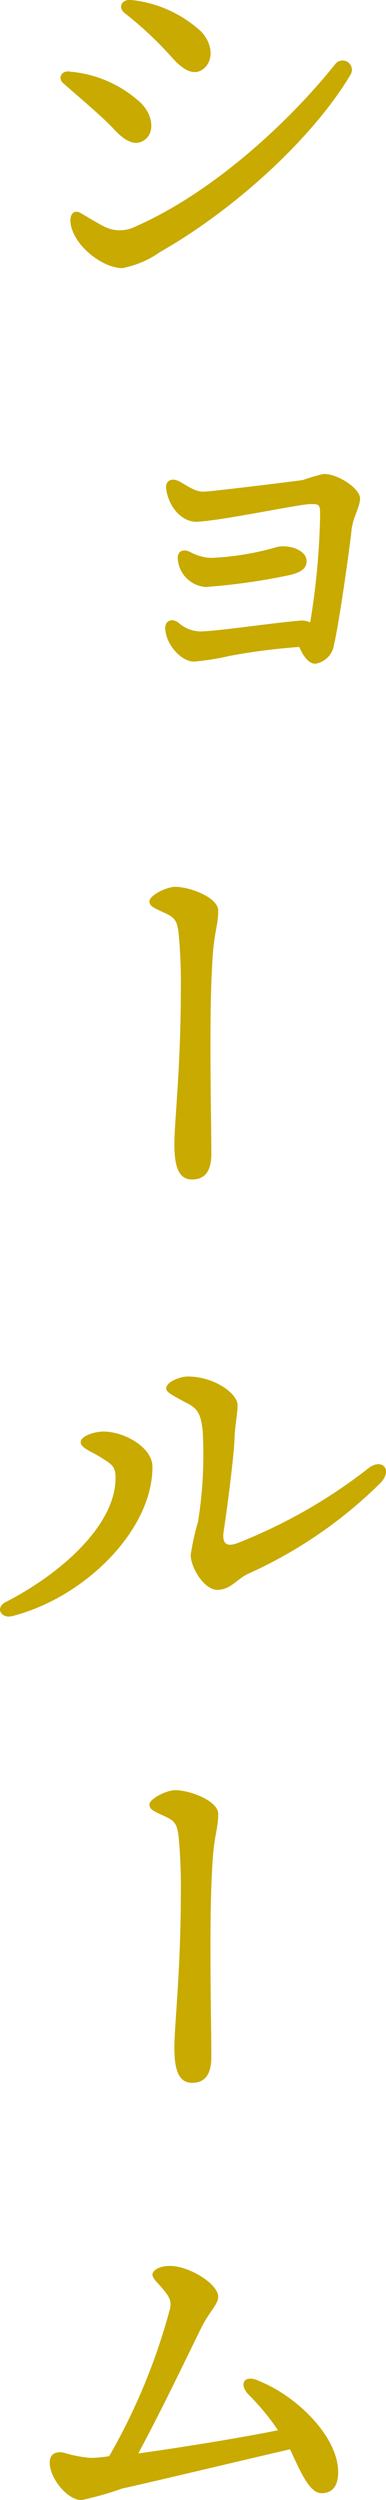 <svg xmlns="http://www.w3.org/2000/svg" viewBox="0 0 26.94 174.36"><defs><style>.cls-1{fill:#c8aa00;}</style></defs><title>Asset 10</title><g id="Layer_2" data-name="Layer 2"><g id="design"><g id="_1" data-name="1"><path class="cls-1" d="M4.91,5A8.31,8.31,0,0,1,9.83,7.18c.9.9.93,2.07.3,2.55S8.81,9.94,7.94,9c-.72-.78-2.1-1.95-3.51-3.18C4,5.47,4.28,4.87,4.91,5ZM7.25,15.79a2.41,2.41,0,0,0,2.22,0c5.4-2.37,10.71-7.29,13.92-11.31a.65.65,0,0,1,1.08.72c-2.64,4.44-8.1,9.42-13.32,12.39A6.77,6.77,0,0,1,8.54,18.7c-1.41,0-3.54-1.65-3.63-3.3,0-.54.3-.78.72-.54S6.83,15.58,7.25,15.79ZM9.17,0a8.51,8.51,0,0,1,4.89,2.22c.9,1,.78,2.16.06,2.64-.54.36-1.23.18-2.19-.93a24.91,24.91,0,0,0-3.21-3C8.18.52,8.51-.08,9.17,0Z"/><path class="cls-1" d="M25.13,34.77c0,.57-.54,1.41-.6,2.25-.12,1.14-.84,6.33-1.23,8A1.55,1.55,0,0,1,22,46.29c-.42,0-.81-.45-1.11-1.17a42.35,42.35,0,0,0-4.89.63,17.2,17.2,0,0,1-2.46.39c-.87,0-1.89-1.11-2-2.19-.09-.63.42-.9.93-.51a2.36,2.36,0,0,0,1.56.6c1.5-.06,4.77-.57,6.84-.75a1.39,1.39,0,0,1,.78.12A51.44,51.44,0,0,0,22.34,36c0-.81,0-.87-.78-.84-.93.06-6.18,1.17-7.86,1.23-1,0-1.92-1-2.1-2.28-.09-.54.33-.81.84-.57s1.14.78,1.8.75,5.55-.63,6.9-.81a12.56,12.56,0,0,1,1.41-.42C23.51,33,25.13,34.05,25.13,34.77ZM12.41,39c-.06-.54.36-.78.9-.48a3.37,3.37,0,0,0,1.41.39,19.36,19.36,0,0,0,4.68-.78c1-.15,2,.33,2,1,0,.51-.39.81-1.29,1a44.29,44.29,0,0,1-5.76.81A2.11,2.11,0,0,1,12.41,39Z"/><path class="cls-1" d="M15.23,63.51c0,1-.27,1.44-.39,3.24-.09,1.5-.15,2.94-.15,6,0,4,.06,5.85.06,7.71,0,1.41-.6,1.8-1.35,1.8-.93,0-1.23-.9-1.23-2.46s.45-5.4.45-10.74a36.68,36.68,0,0,0-.15-3.93c-.09-.87-.27-1.11-.81-1.38-.87-.42-1.23-.51-1.23-.9s1.17-1,1.8-1C13.31,61.86,15.23,62.61,15.23,63.51Z"/><path class="cls-1" d="M7.22,99.84c1.47,0,3.42,1.11,3.42,2.46,0,4.44-4.74,9.12-9.78,10.41-.81.21-1.23-.63-.42-1,4-2.07,7.71-5.49,7.62-8.73,0-.75-.33-.9-1.14-1.41-.6-.36-1.29-.6-1.29-1S6.56,99.84,7.22,99.84Zm6.93,0c-.12-1.17-.33-1.62-1.14-2-1-.54-1.41-.75-1.41-1,0-.48,1-.84,1.5-.84,1.83,0,3.48,1.17,3.48,2,0,.6-.18,1.44-.21,2.22,0,1-.54,5.19-.75,6.51-.15.93.18,1.17.93.9a36.55,36.55,0,0,0,9.15-5.22c.93-.75,1.74.06.87,1a31.41,31.41,0,0,1-9.21,6.33c-.81.36-1.26,1.14-2.19,1.14s-1.86-1.56-1.86-2.43a16.88,16.88,0,0,1,.51-2.31A29.61,29.61,0,0,0,14.15,99.87Z"/><path class="cls-1" d="M15.23,126.51c0,1-.27,1.44-.39,3.24-.09,1.5-.15,2.94-.15,6,0,4.05.06,5.85.06,7.71,0,1.41-.6,1.8-1.35,1.8-.93,0-1.23-.9-1.23-2.46s.45-5.4.45-10.74a36.68,36.68,0,0,0-.15-3.93c-.09-.87-.27-1.11-.81-1.38-.87-.42-1.23-.51-1.23-.9s1.17-1,1.8-1C13.31,124.86,15.23,125.61,15.23,126.51Z"/><path class="cls-1" d="M23.6,172.41c0,.84-.3,1.47-1.17,1.47s-1.53-1.68-2.19-3.06c-3,.69-10.77,2.55-11.7,2.73a21.88,21.88,0,0,1-2.85.81c-1,0-2.22-1.53-2.22-2.61,0-.63.45-.81,1-.69a8.47,8.47,0,0,0,1.86.36,9.51,9.51,0,0,0,1.29-.12A42.68,42.68,0,0,0,11.87,161c.09-.51,0-.78-.57-1.44-.42-.48-.66-.69-.66-.93s.39-.6,1.23-.6c1.29,0,3.36,1.23,3.36,2.16,0,.51-.6,1-1.17,2.13-1.05,2.13-2.61,5.43-4.41,8.79,3-.42,7.29-1.11,9.75-1.62a16.32,16.32,0,0,0-2-2.43c-.81-.81-.33-1.5.69-1C20.69,167.1,23.6,169.92,23.6,172.41Z"/></g></g></g></svg>